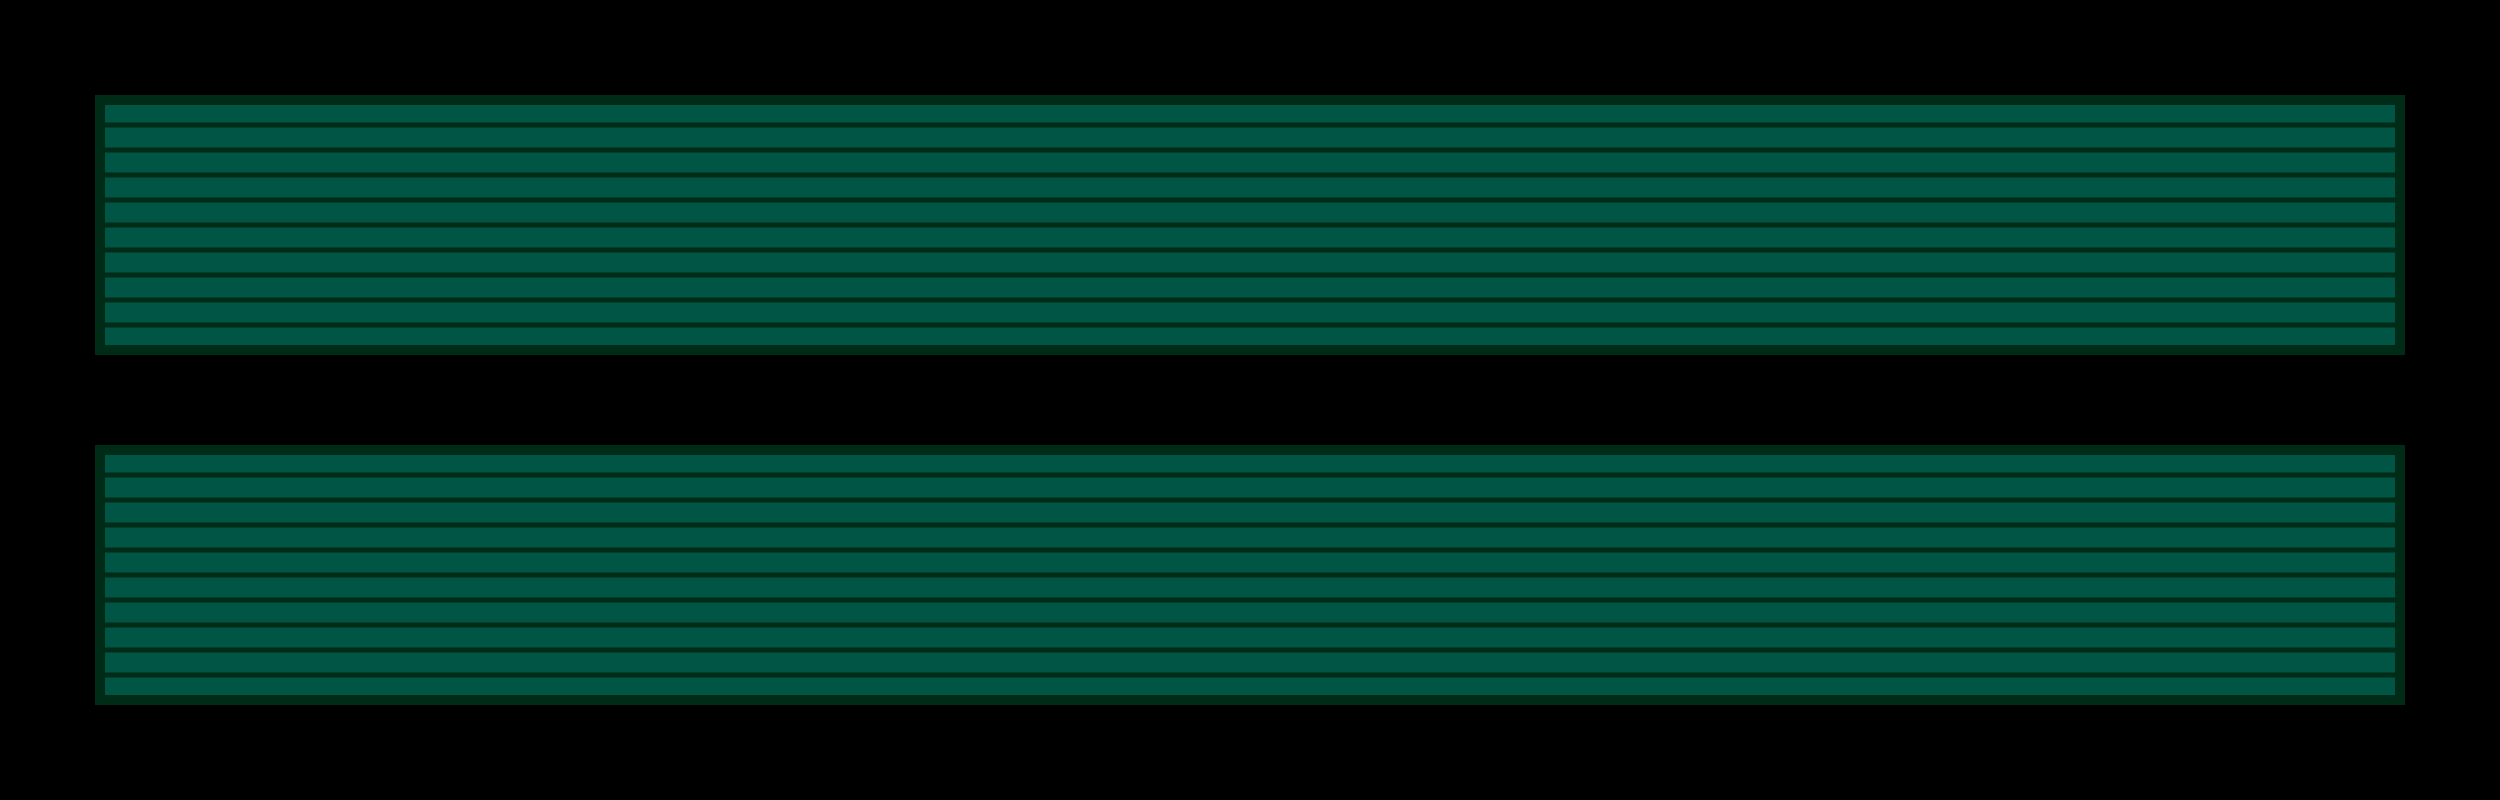 <?xml version="1.0" encoding="UTF-8" standalone="no"?>
<!-- Created with Inkscape (http://www.inkscape.org/) -->

<svg
   xmlns:dc="http://purl.org/dc/elements/1.1/"
   xmlns:cc="http://creativecommons.org/ns#"
   xmlns:rdf="http://www.w3.org/1999/02/22-rdf-syntax-ns#"
   xmlns:svg="http://www.w3.org/2000/svg"
   xmlns="http://www.w3.org/2000/svg"
   xmlns:sodipodi="http://sodipodi.sourceforge.net/DTD/sodipodi-0.dtd"
   xmlns:inkscape="http://www.inkscape.org/namespaces/inkscape"
   width="250mm"
   height="80mm"
   viewBox="0 0 250 80"
   version="1.1"
   id="svg4593"
   inkscape:version="0.92.1 r15371"
   sodipodi:docname="SS-Scharführer-camo.svg">
  <defs
     id="defs4587" />
  <sodipodi:namedview
     id="base"
     pagecolor="#ffffff"
     bordercolor="#666666"
     borderopacity="1.0"
     inkscape:pageopacity="0.0"
     inkscape:pageshadow="2"
     inkscape:zoom="0.35"
     inkscape:cx="367.41049"
     inkscape:cy="296.84358"
     inkscape:document-units="mm"
     inkscape:current-layer="layer1"
     showgrid="false"
     inkscape:window-width="1366"
     inkscape:window-height="705"
     inkscape:window-x="-8"
     inkscape:window-y="-8"
     inkscape:window-maximized="1" />
  <g
     inkscape:label="Layer 1"
     inkscape:groupmode="layer"
     id="layer1"
     transform="translate(-2.829,-15.454)">
    <rect
       style="opacity:1;fill:#800000;fill-opacity:1;stroke:none;stroke-width:1;stroke-linecap:square;stroke-linejoin:miter;stroke-miterlimit:4;stroke-dasharray:none;stroke-dashoffset:16.926;stroke-opacity:1"
       id="rect5259-57"
       width="10"
       height="10"
       x="2.829"
       y="85.454" />
    <rect
       style="opacity:1;fill:#800000;fill-opacity:1;stroke:none;stroke-width:1;stroke-linecap:square;stroke-linejoin:miter;stroke-miterlimit:4;stroke-dasharray:none;stroke-dashoffset:16.926;stroke-opacity:1"
       id="rect5259-5"
       width="10"
       height="10"
       x="2.829"
       y="50.454" />
    <rect
       style="opacity:1;fill:#000000;fill-opacity:1;stroke:none;stroke-width:1.229;stroke-linecap:square;stroke-linejoin:miter;stroke-miterlimit:4;stroke-dasharray:none;stroke-dashoffset:16.926;stroke-opacity:1"
       id="rect5151"
       width="250"
       height="80"
       x="2.829"
       y="15.454" />
    <g
       id="g5257">
      <rect
         y="25.454"
         x="12.829"
         height="25"
         width="230"
         id="rect5149"
         style="opacity:1;fill:#005544;fill-opacity:1;stroke:#002b16;stroke-width:1;stroke-linecap:square;stroke-linejoin:miter;stroke-miterlimit:4;stroke-dasharray:none;stroke-dashoffset:16.926;stroke-opacity:1" />
      <path
         sodipodi:nodetypes="cc"
         inkscape:connector-curvature="0"
         id="path5155"
         d="M 12.829,47.954 H 242.829"
         style="fill:none;stroke:#002b16;stroke-width:0.5;stroke-linecap:butt;stroke-linejoin:miter;stroke-miterlimit:4;stroke-dasharray:none;stroke-opacity:1" />
      <path
         sodipodi:nodetypes="cc"
         inkscape:connector-curvature="0"
         id="path5155-9"
         d="M 12.829,45.454 H 242.829"
         style="fill:none;stroke:#002b16;stroke-width:0.5;stroke-linecap:butt;stroke-linejoin:miter;stroke-miterlimit:4;stroke-dasharray:none;stroke-opacity:1" />
      <path
         sodipodi:nodetypes="cc"
         inkscape:connector-curvature="0"
         id="path5155-9-5"
         d="M 12.829,42.954 H 242.829"
         style="fill:none;stroke:#002b16;stroke-width:0.5;stroke-linecap:butt;stroke-linejoin:miter;stroke-miterlimit:4;stroke-dasharray:none;stroke-opacity:1" />
      <path
         sodipodi:nodetypes="cc"
         inkscape:connector-curvature="0"
         id="path5155-6"
         d="M 12.829,40.454 H 242.829"
         style="fill:none;stroke:#002b16;stroke-width:0.5;stroke-linecap:butt;stroke-linejoin:miter;stroke-miterlimit:4;stroke-dasharray:none;stroke-opacity:1" />
      <path
         sodipodi:nodetypes="cc"
         inkscape:connector-curvature="0"
         id="path5155-9-7"
         d="M 12.829,37.954 H 242.829"
         style="fill:none;stroke:#002b16;stroke-width:0.5;stroke-linecap:butt;stroke-linejoin:miter;stroke-miterlimit:4;stroke-dasharray:none;stroke-opacity:1" />
      <path
         sodipodi:nodetypes="cc"
         inkscape:connector-curvature="0"
         id="path5155-9-1"
         d="M 12.829,35.454 H 242.829"
         style="fill:none;stroke:#002b16;stroke-width:0.5;stroke-linecap:butt;stroke-linejoin:miter;stroke-miterlimit:4;stroke-dasharray:none;stroke-opacity:1" />
      <path
         sodipodi:nodetypes="cc"
         inkscape:connector-curvature="0"
         id="path5155-1"
         d="M 12.829,32.954 H 242.829"
         style="fill:none;stroke:#002b16;stroke-width:0.5;stroke-linecap:butt;stroke-linejoin:miter;stroke-miterlimit:4;stroke-dasharray:none;stroke-opacity:1" />
      <path
         sodipodi:nodetypes="cc"
         inkscape:connector-curvature="0"
         id="path5155-9-9"
         d="M 12.829,30.454 H 242.829"
         style="fill:none;stroke:#002b16;stroke-width:0.5;stroke-linecap:butt;stroke-linejoin:miter;stroke-miterlimit:4;stroke-dasharray:none;stroke-opacity:1" />
      <path
         sodipodi:nodetypes="cc"
         inkscape:connector-curvature="0"
         id="path5155-88"
         d="M 12.829,27.954 H 242.829"
         style="fill:none;stroke:#002b16;stroke-width:0.5;stroke-linecap:butt;stroke-linejoin:miter;stroke-miterlimit:4;stroke-dasharray:none;stroke-opacity:1" />
    </g>
    <g
       transform="translate(4.8314209e-7,35)"
       id="g5257-0">
      <rect
         y="25.454"
         x="12.829"
         height="25"
         width="230"
         id="rect5149-6"
         style="opacity:1;fill:#005544;fill-opacity:1;stroke:#002b16;stroke-width:1;stroke-linecap:square;stroke-linejoin:miter;stroke-miterlimit:4;stroke-dasharray:none;stroke-dashoffset:16.926;stroke-opacity:1" />
      <path
         sodipodi:nodetypes="cc"
         inkscape:connector-curvature="0"
         id="path5155-7"
         d="M 12.829,47.954 H 242.829"
         style="fill:none;stroke:#002b16;stroke-width:0.5;stroke-linecap:butt;stroke-linejoin:miter;stroke-miterlimit:4;stroke-dasharray:none;stroke-opacity:1" />
      <path
         sodipodi:nodetypes="cc"
         inkscape:connector-curvature="0"
         id="path5155-9-3"
         d="M 12.829,45.454 H 242.829"
         style="fill:none;stroke:#002b16;stroke-width:0.5;stroke-linecap:butt;stroke-linejoin:miter;stroke-miterlimit:4;stroke-dasharray:none;stroke-opacity:1" />
      <path
         sodipodi:nodetypes="cc"
         inkscape:connector-curvature="0"
         id="path5155-9-5-6"
         d="M 12.829,42.954 H 242.829"
         style="fill:none;stroke:#002b16;stroke-width:0.5;stroke-linecap:butt;stroke-linejoin:miter;stroke-miterlimit:4;stroke-dasharray:none;stroke-opacity:1" />
      <path
         sodipodi:nodetypes="cc"
         inkscape:connector-curvature="0"
         id="path5155-6-7"
         d="M 12.829,40.454 H 242.829"
         style="fill:none;stroke:#002b16;stroke-width:0.5;stroke-linecap:butt;stroke-linejoin:miter;stroke-miterlimit:4;stroke-dasharray:none;stroke-opacity:1" />
      <path
         sodipodi:nodetypes="cc"
         inkscape:connector-curvature="0"
         id="path5155-9-7-6"
         d="M 12.829,37.954 H 242.829"
         style="fill:none;stroke:#002b16;stroke-width:0.5;stroke-linecap:butt;stroke-linejoin:miter;stroke-miterlimit:4;stroke-dasharray:none;stroke-opacity:1" />
      <path
         sodipodi:nodetypes="cc"
         inkscape:connector-curvature="0"
         id="path5155-9-1-0"
         d="M 12.829,35.454 H 242.829"
         style="fill:none;stroke:#002b16;stroke-width:0.5;stroke-linecap:butt;stroke-linejoin:miter;stroke-miterlimit:4;stroke-dasharray:none;stroke-opacity:1" />
      <path
         sodipodi:nodetypes="cc"
         inkscape:connector-curvature="0"
         id="path5155-1-8"
         d="M 12.829,32.954 H 242.829"
         style="fill:none;stroke:#002b16;stroke-width:0.5;stroke-linecap:butt;stroke-linejoin:miter;stroke-miterlimit:4;stroke-dasharray:none;stroke-opacity:1" />
      <path
         sodipodi:nodetypes="cc"
         inkscape:connector-curvature="0"
         id="path5155-9-9-9"
         d="M 12.829,30.454 H 242.829"
         style="fill:none;stroke:#002b16;stroke-width:0.5;stroke-linecap:butt;stroke-linejoin:miter;stroke-miterlimit:4;stroke-dasharray:none;stroke-opacity:1" />
      <path
         sodipodi:nodetypes="cc"
         inkscape:connector-curvature="0"
         id="path5155-88-0"
         d="M 12.829,27.954 H 242.829"
         style="fill:none;stroke:#002b16;stroke-width:0.5;stroke-linecap:butt;stroke-linejoin:miter;stroke-miterlimit:4;stroke-dasharray:none;stroke-opacity:1" />
    </g>
  </g>
</svg>
